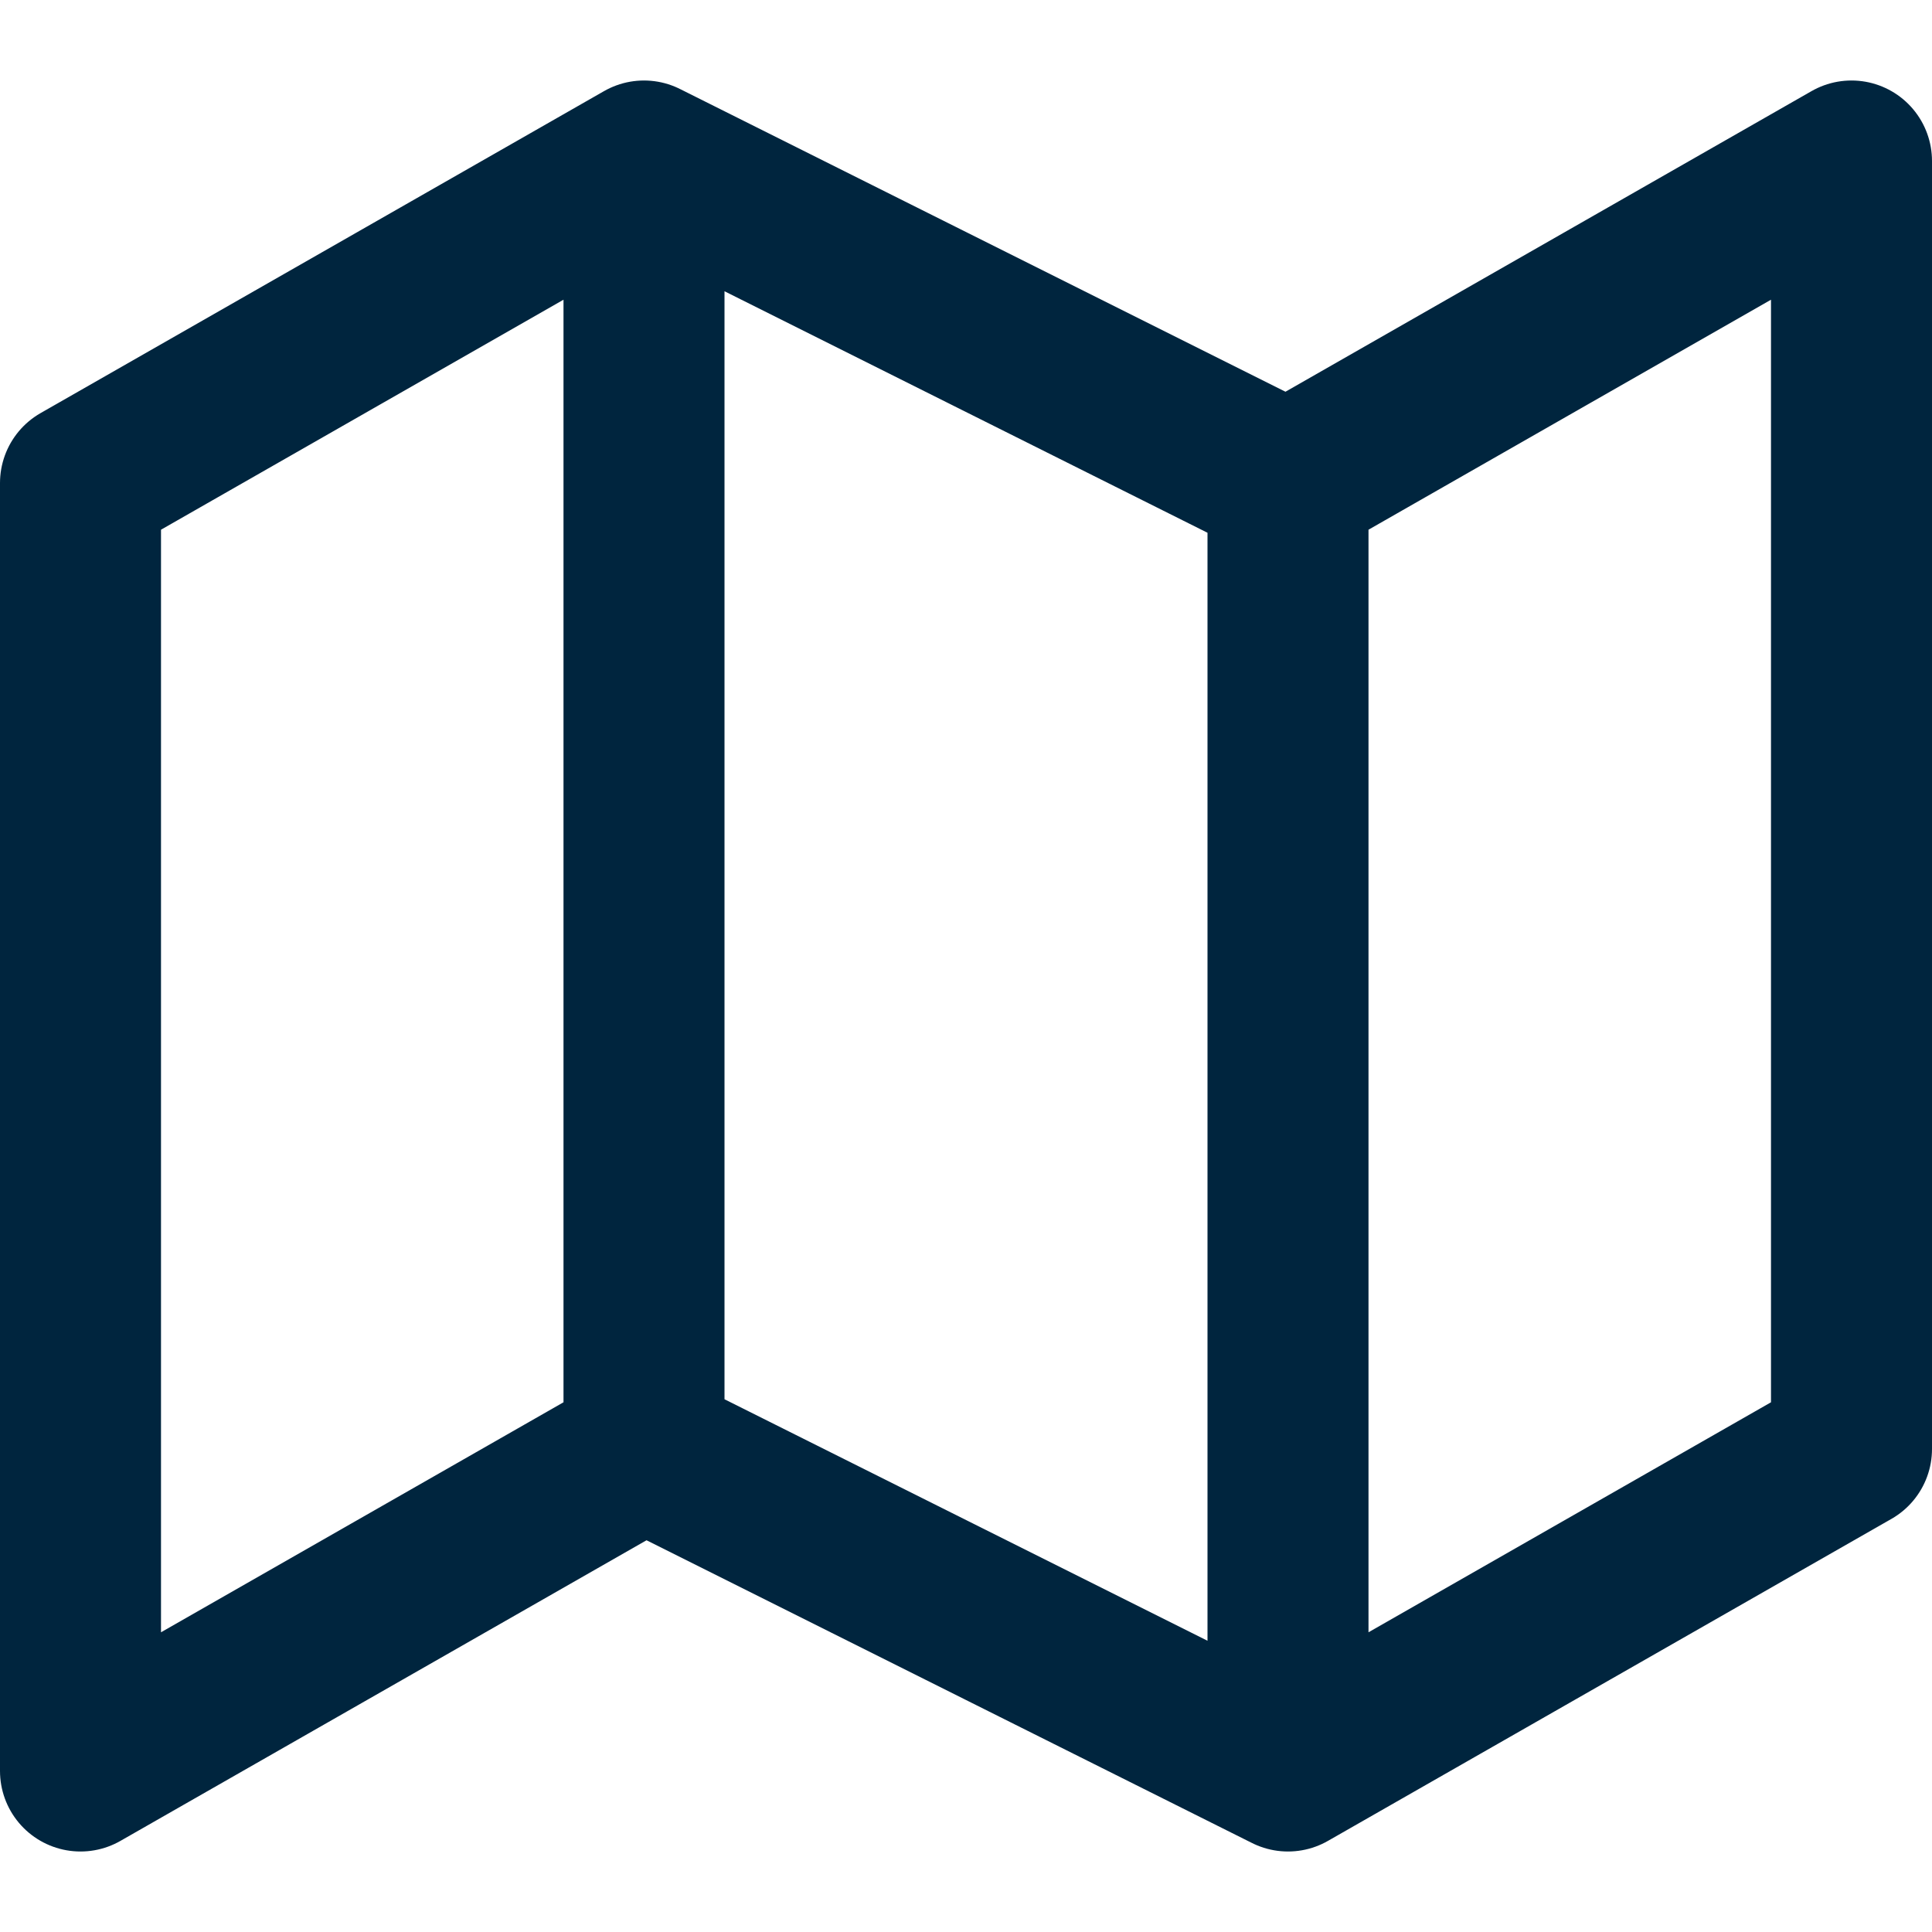 <?xml version="1.0" encoding="UTF-8"?>
<svg xmlns="http://www.w3.org/2000/svg" width="18" height="18" viewBox="0 0 18 18" fill="none">
  <path d="M6 13.5L0.75 16.5V4.5L6 1.5M6 13.5L12 16.5M6 13.5V1.5M12 16.5L17.25 13.5V1.5L12 4.5M12 16.5V4.5M12 4.5L6 1.5" stroke="#00253E" stroke-width="1.5" stroke-linecap="round" stroke-linejoin="round"></path>
</svg>
